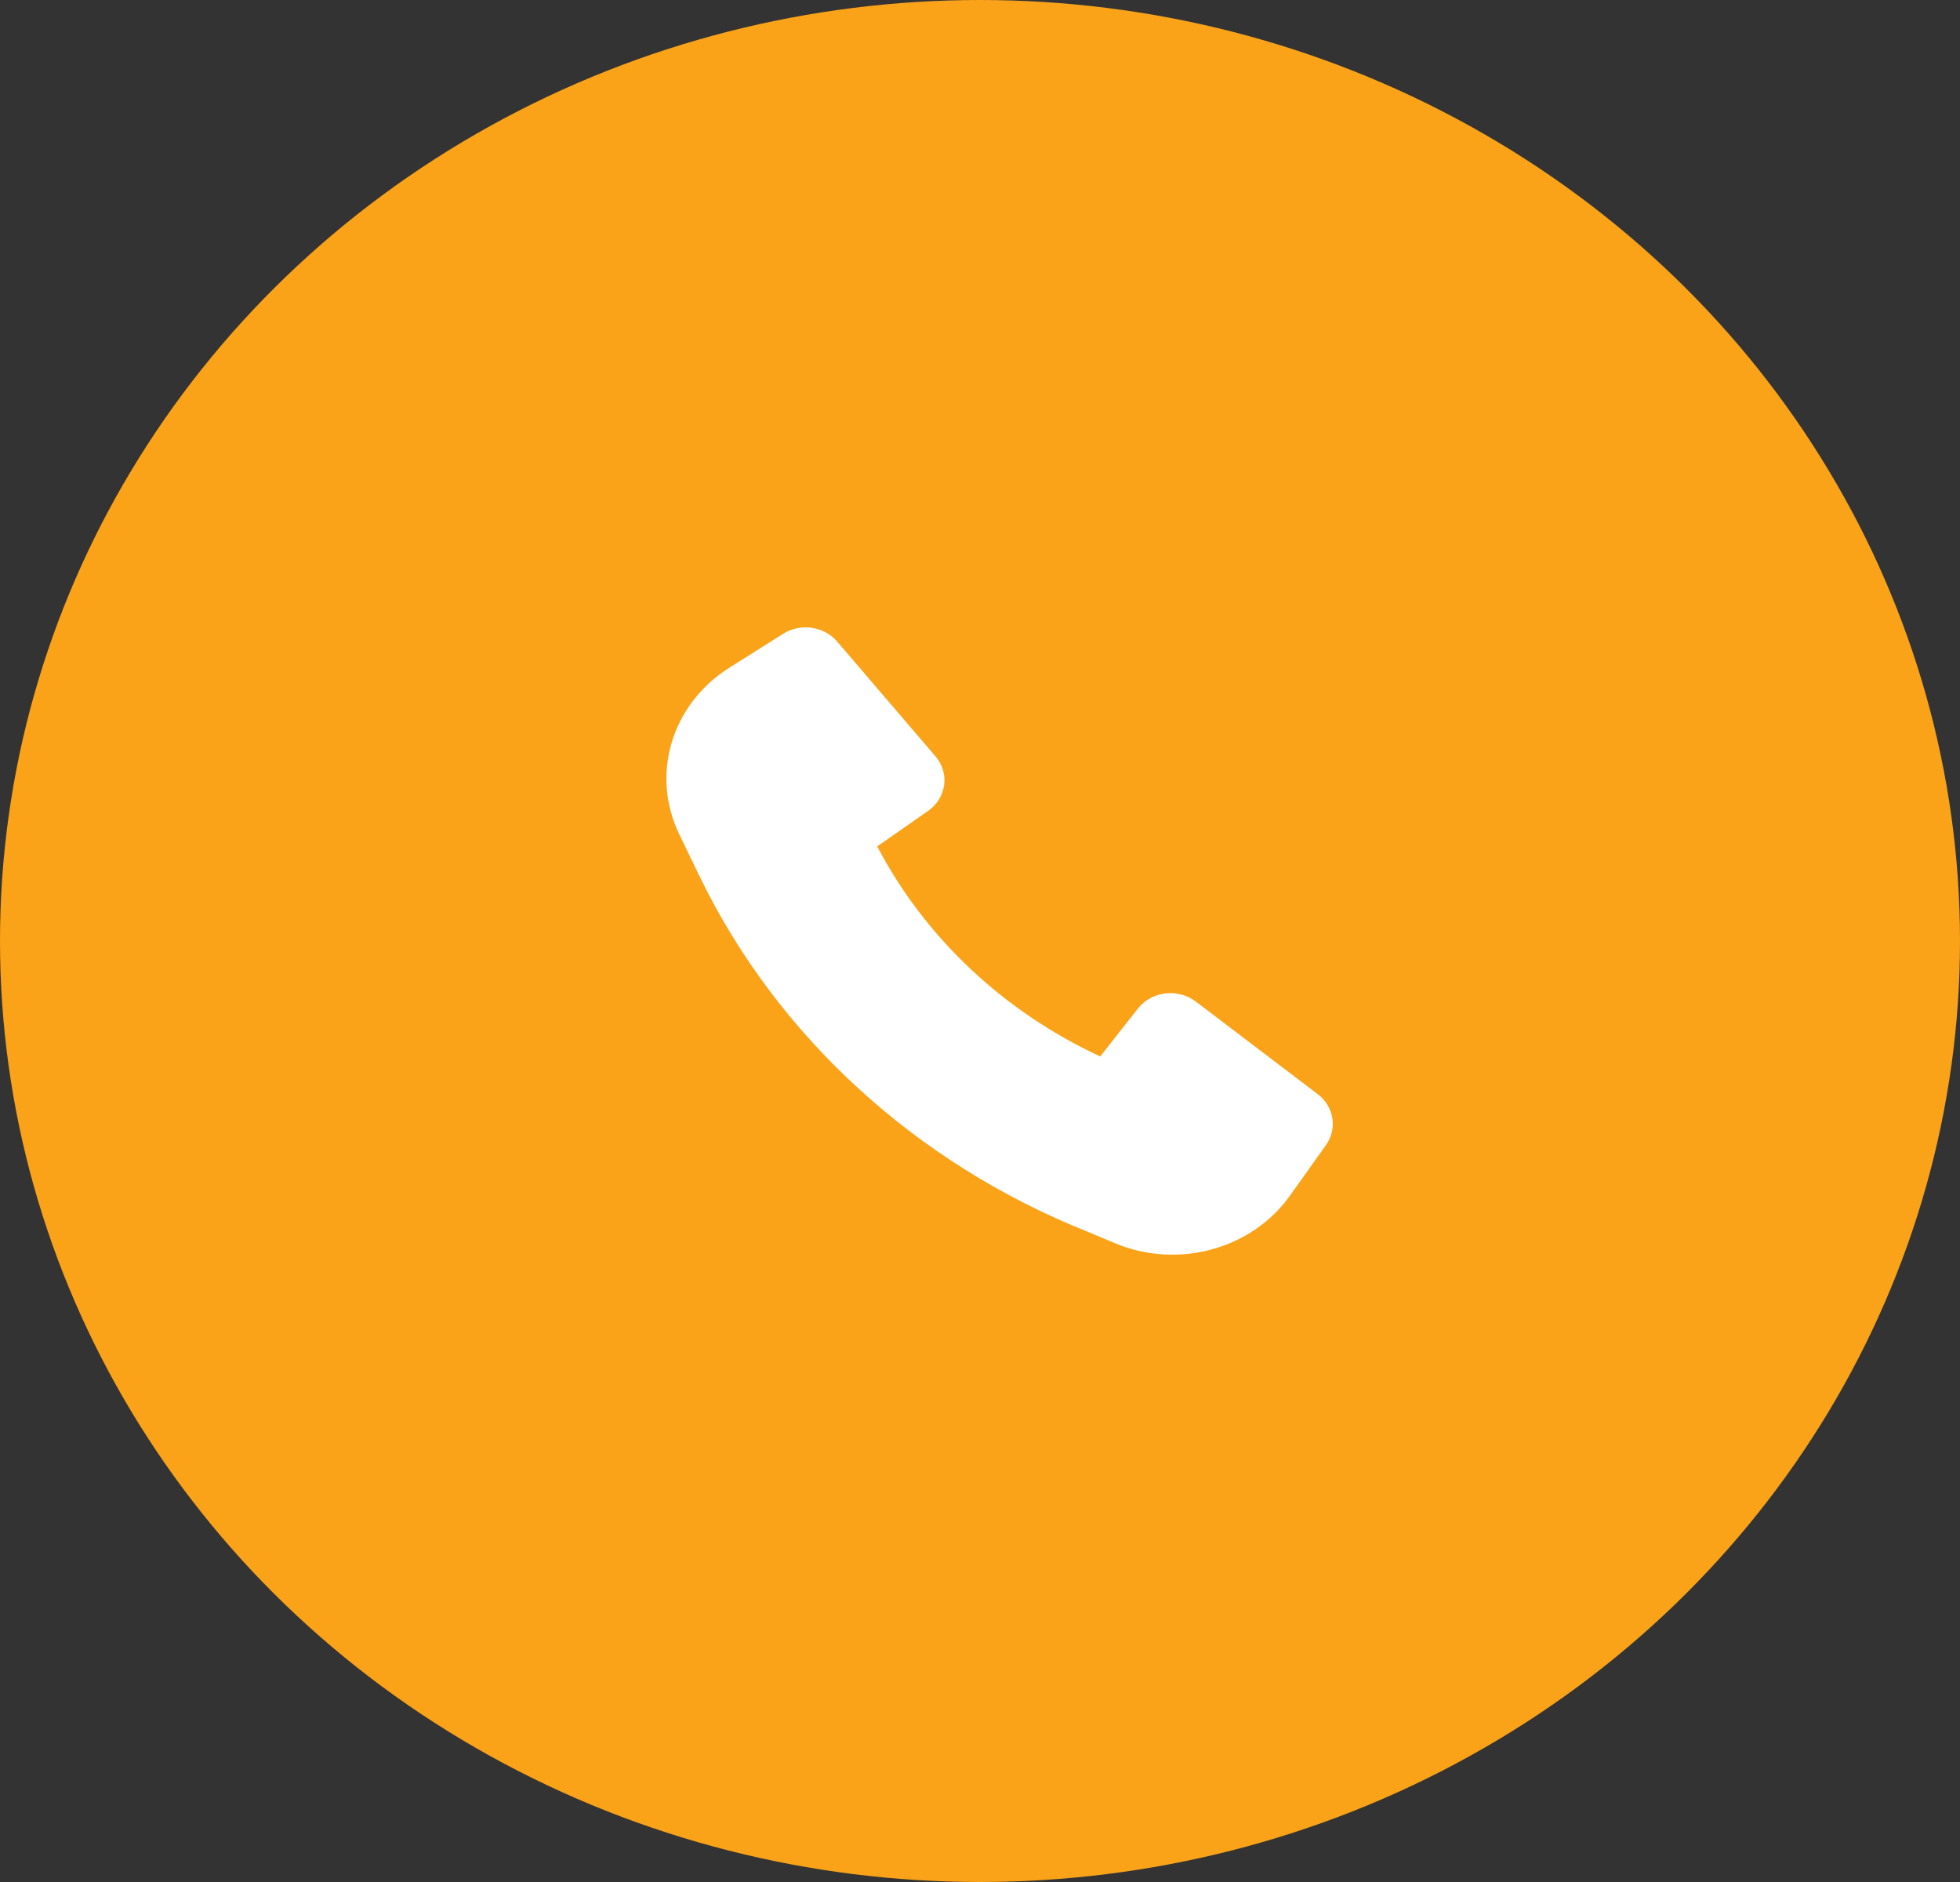 <?xml version="1.0" encoding="UTF-8"?> <svg xmlns="http://www.w3.org/2000/svg" width="50" height="48" viewBox="0 0 50 48" fill="none"><rect x="0" y="0" width="50" height="48" fill="#333333" stroke="none"/><ellipse cx="25" cy="24" rx="25" ry="24" fill="#FAA318"></ellipse><path d="M17.86 22.378C19.838 26.436 23.359 29.662 27.735 31.411L28.437 31.705C30.042 32.379 31.929 31.867 32.908 30.493L33.825 29.206C34.123 28.787 34.032 28.224 33.616 27.907L30.506 25.545C30.05 25.198 29.378 25.279 29.029 25.723L28.067 26.945C25.599 25.799 23.595 23.912 22.378 21.587L23.675 20.682C24.147 20.352 24.233 19.72 23.864 19.29L21.356 16.362C21.02 15.97 20.422 15.884 19.977 16.165L18.601 17.034C17.133 17.961 16.593 19.752 17.324 21.268L17.859 22.376L17.86 22.378Z" fill="white"></path></svg> 